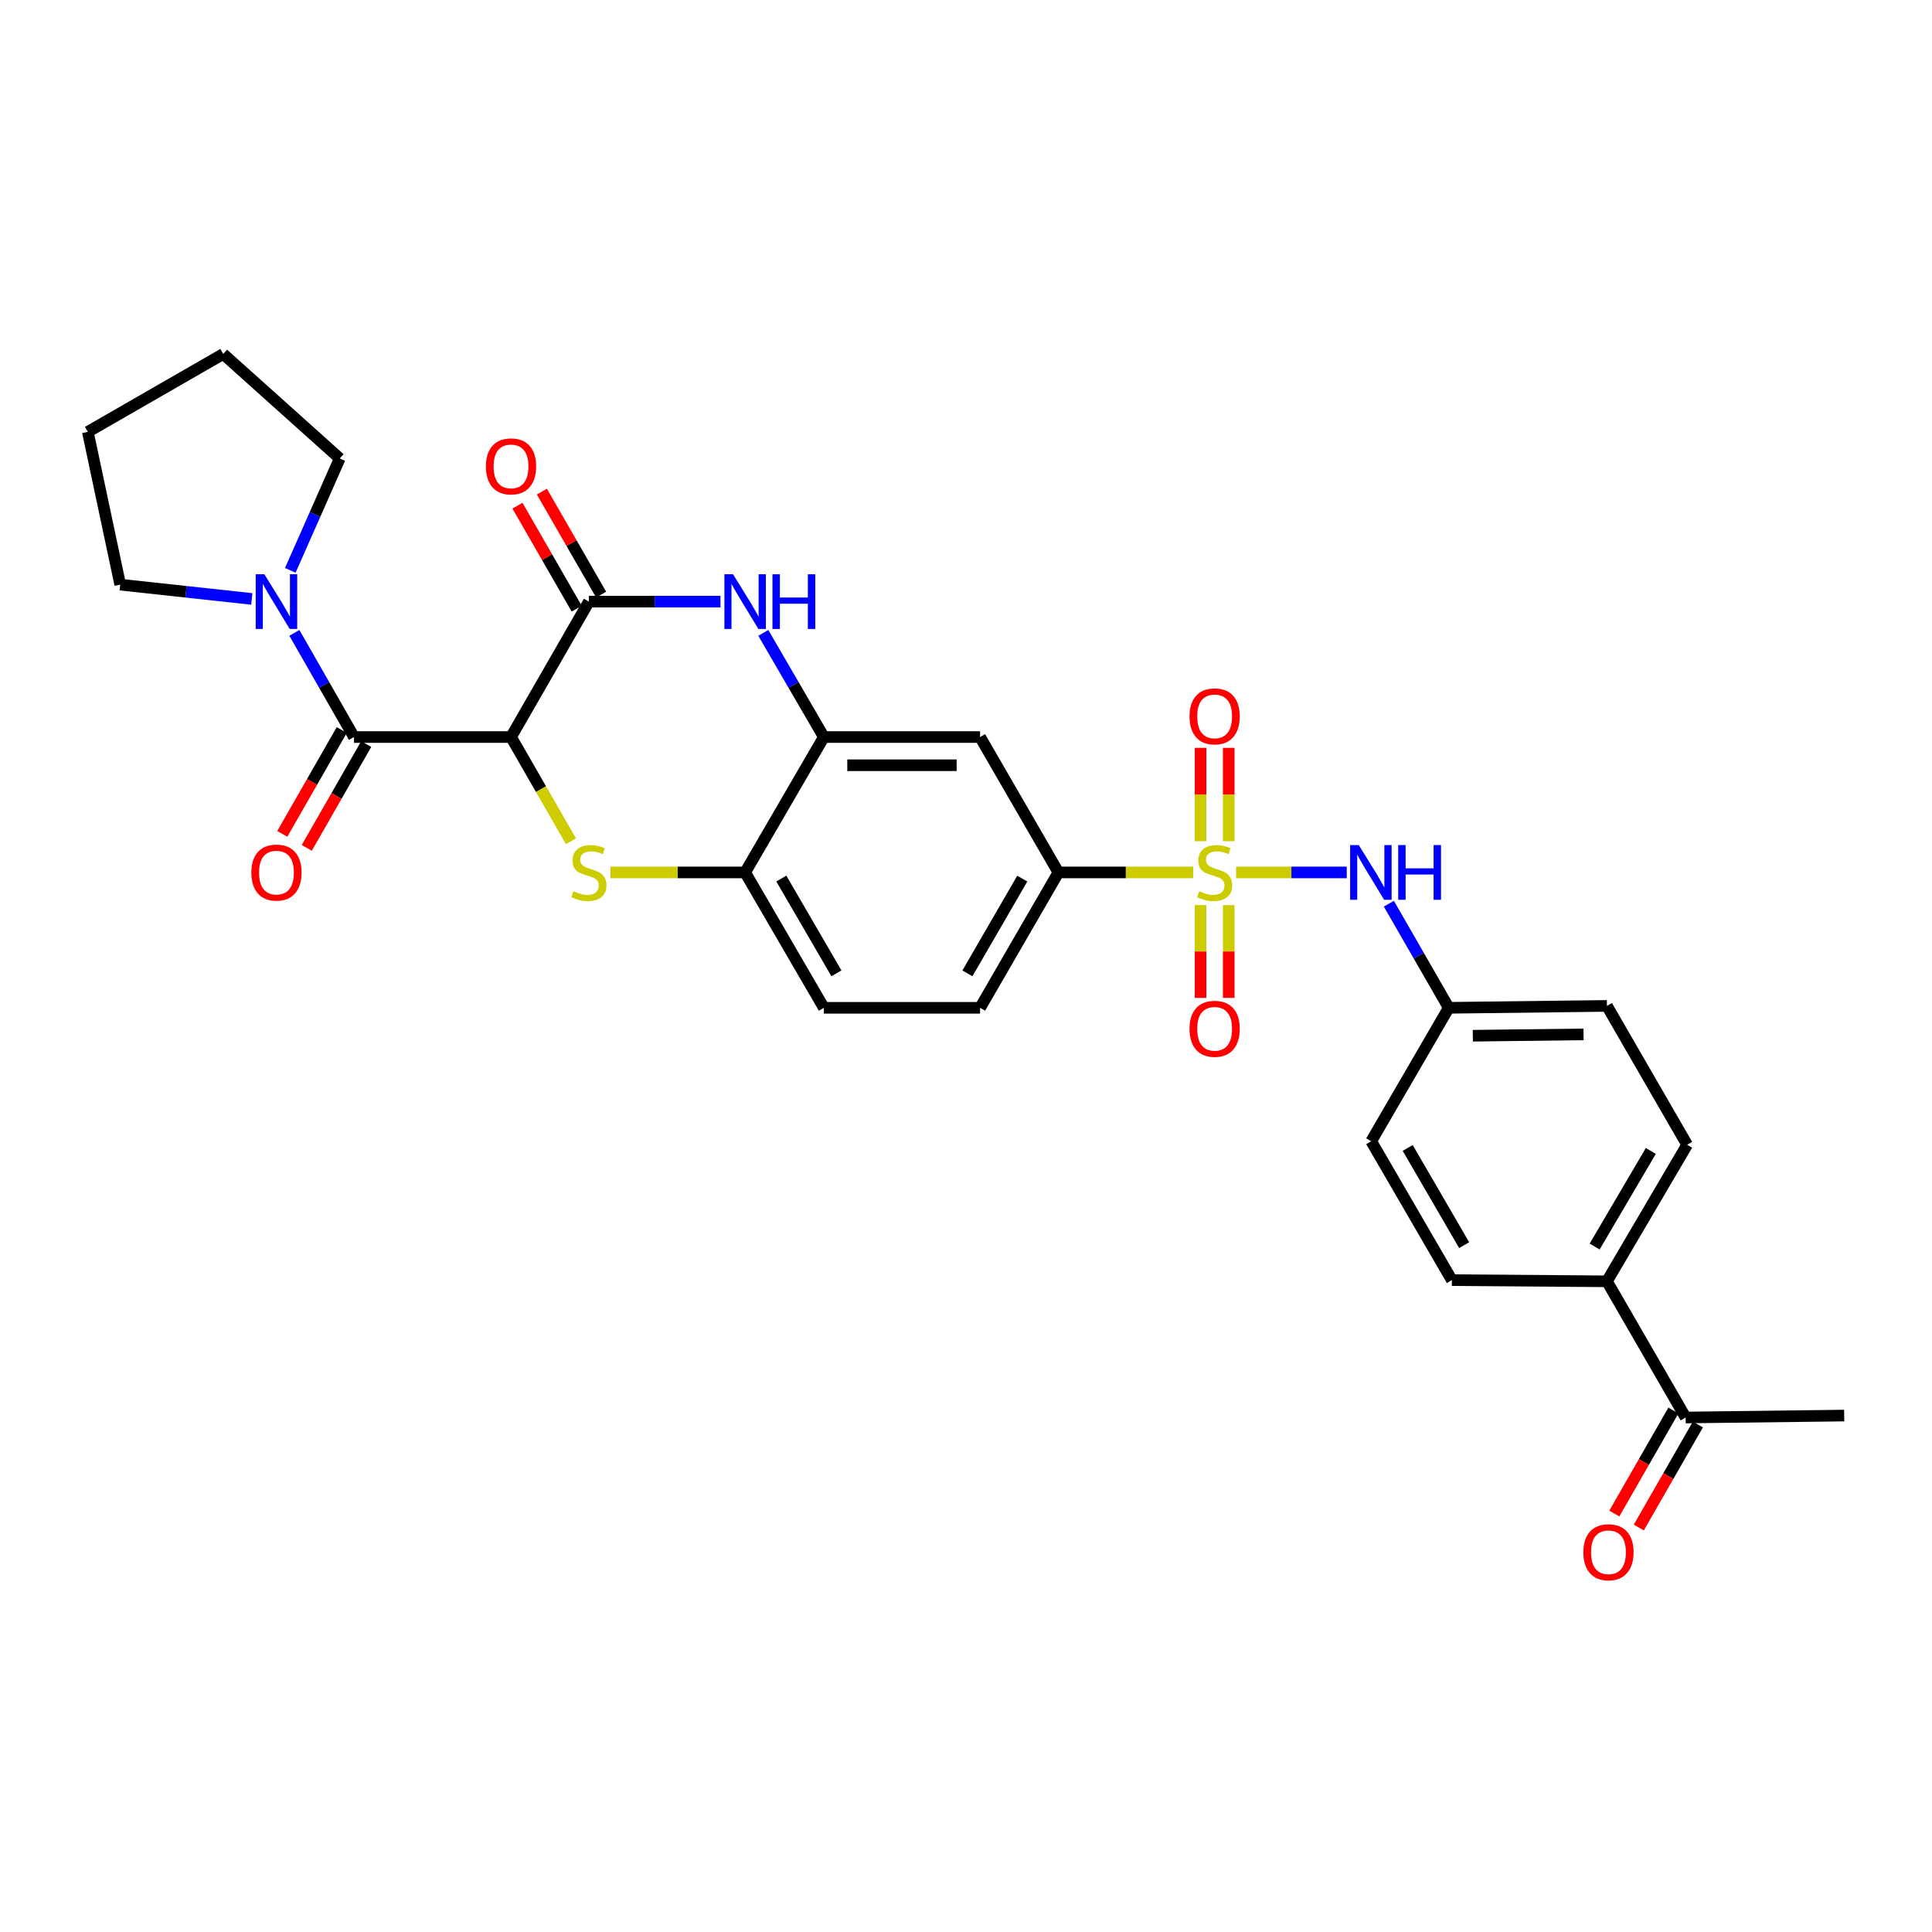 <?xml version='1.0' encoding='iso-8859-1'?>
<svg version='1.1' baseProfile='full'
              xmlns='http://www.w3.org/2000/svg'
                      xmlns:rdkit='http://www.rdkit.org/xml'
                      xmlns:xlink='http://www.w3.org/1999/xlink'
                  xml:space='preserve'
width='1000px' height='1000px' viewBox='0 0 1000 1000'>
<!-- END OF HEADER -->
<rect style='opacity:1.0;fill:#FFFFFF;stroke:none' width='1000' height='1000' x='0' y='0'> </rect>
<path class='bond-6' d='M 617.594,451.568 L 582.711,451.568' style='fill:none;fill-rule:evenodd;stroke:#CCCC00;stroke-width:6px;stroke-linecap:butt;stroke-linejoin:miter;stroke-opacity:1' />
<path class='bond-6' d='M 582.711,451.568 L 547.829,451.568' style='fill:none;fill-rule:evenodd;stroke:#000000;stroke-width:6px;stroke-linecap:butt;stroke-linejoin:miter;stroke-opacity:1' />
<path class='bond-9' d='M 639.797,451.568 L 668.437,451.568' style='fill:none;fill-rule:evenodd;stroke:#CCCC00;stroke-width:6px;stroke-linecap:butt;stroke-linejoin:miter;stroke-opacity:1' />
<path class='bond-9' d='M 668.437,451.568 L 697.078,451.568' style='fill:none;fill-rule:evenodd;stroke:#0000FF;stroke-width:6px;stroke-linecap:butt;stroke-linejoin:miter;stroke-opacity:1' />
<path class='bond-11' d='M 621.397,468.47 L 621.397,492.489' style='fill:none;fill-rule:evenodd;stroke:#CCCC00;stroke-width:6px;stroke-linecap:butt;stroke-linejoin:miter;stroke-opacity:1' />
<path class='bond-11' d='M 621.397,492.489 L 621.397,516.508' style='fill:none;fill-rule:evenodd;stroke:#FF0000;stroke-width:6px;stroke-linecap:butt;stroke-linejoin:miter;stroke-opacity:1' />
<path class='bond-11' d='M 635.994,468.47 L 635.994,492.489' style='fill:none;fill-rule:evenodd;stroke:#CCCC00;stroke-width:6px;stroke-linecap:butt;stroke-linejoin:miter;stroke-opacity:1' />
<path class='bond-11' d='M 635.994,492.489 L 635.994,516.508' style='fill:none;fill-rule:evenodd;stroke:#FF0000;stroke-width:6px;stroke-linecap:butt;stroke-linejoin:miter;stroke-opacity:1' />
<path class='bond-12' d='M 635.994,435.427 L 635.994,411.257' style='fill:none;fill-rule:evenodd;stroke:#CCCC00;stroke-width:6px;stroke-linecap:butt;stroke-linejoin:miter;stroke-opacity:1' />
<path class='bond-12' d='M 635.994,411.257 L 635.994,387.088' style='fill:none;fill-rule:evenodd;stroke:#FF0000;stroke-width:6px;stroke-linecap:butt;stroke-linejoin:miter;stroke-opacity:1' />
<path class='bond-12' d='M 621.397,435.427 L 621.397,411.257' style='fill:none;fill-rule:evenodd;stroke:#CCCC00;stroke-width:6px;stroke-linecap:butt;stroke-linejoin:miter;stroke-opacity:1' />
<path class='bond-12' d='M 621.397,411.257 L 621.397,387.088' style='fill:none;fill-rule:evenodd;stroke:#FF0000;stroke-width:6px;stroke-linecap:butt;stroke-linejoin:miter;stroke-opacity:1' />
<path class='bond-0' d='M 264.504,381.487 L 280.018,408.457' style='fill:none;fill-rule:evenodd;stroke:#000000;stroke-width:6px;stroke-linecap:butt;stroke-linejoin:miter;stroke-opacity:1' />
<path class='bond-0' d='M 280.018,408.457 L 295.531,435.427' style='fill:none;fill-rule:evenodd;stroke:#CCCC00;stroke-width:6px;stroke-linecap:butt;stroke-linejoin:miter;stroke-opacity:1' />
<path class='bond-3' d='M 264.504,381.487 L 183.224,381.487' style='fill:none;fill-rule:evenodd;stroke:#000000;stroke-width:6px;stroke-linecap:butt;stroke-linejoin:miter;stroke-opacity:1' />
<path class='bond-32' d='M 264.504,381.487 L 304.816,311.398' style='fill:none;fill-rule:evenodd;stroke:#000000;stroke-width:6px;stroke-linecap:butt;stroke-linejoin:miter;stroke-opacity:1' />
<path class='bond-1' d='M 315.918,451.568 L 350.8,451.568' style='fill:none;fill-rule:evenodd;stroke:#CCCC00;stroke-width:6px;stroke-linecap:butt;stroke-linejoin:miter;stroke-opacity:1' />
<path class='bond-1' d='M 350.8,451.568 L 385.682,451.568' style='fill:none;fill-rule:evenodd;stroke:#000000;stroke-width:6px;stroke-linecap:butt;stroke-linejoin:miter;stroke-opacity:1' />
<path class='bond-2' d='M 304.816,311.398 L 338.868,311.398' style='fill:none;fill-rule:evenodd;stroke:#000000;stroke-width:6px;stroke-linecap:butt;stroke-linejoin:miter;stroke-opacity:1' />
<path class='bond-2' d='M 338.868,311.398 L 372.921,311.398' style='fill:none;fill-rule:evenodd;stroke:#0000FF;stroke-width:6px;stroke-linecap:butt;stroke-linejoin:miter;stroke-opacity:1' />
<path class='bond-13' d='M 311.142,307.759 L 295.813,281.109' style='fill:none;fill-rule:evenodd;stroke:#000000;stroke-width:6px;stroke-linecap:butt;stroke-linejoin:miter;stroke-opacity:1' />
<path class='bond-13' d='M 295.813,281.109 L 280.484,254.459' style='fill:none;fill-rule:evenodd;stroke:#FF0000;stroke-width:6px;stroke-linecap:butt;stroke-linejoin:miter;stroke-opacity:1' />
<path class='bond-13' d='M 298.49,315.037 L 283.16,288.387' style='fill:none;fill-rule:evenodd;stroke:#000000;stroke-width:6px;stroke-linecap:butt;stroke-linejoin:miter;stroke-opacity:1' />
<path class='bond-13' d='M 283.16,288.387 L 267.831,261.737' style='fill:none;fill-rule:evenodd;stroke:#FF0000;stroke-width:6px;stroke-linecap:butt;stroke-linejoin:miter;stroke-opacity:1' />
<path class='bond-7' d='M 183.224,381.487 L 167.793,354.532' style='fill:none;fill-rule:evenodd;stroke:#000000;stroke-width:6px;stroke-linecap:butt;stroke-linejoin:miter;stroke-opacity:1' />
<path class='bond-7' d='M 167.793,354.532 L 152.362,327.577' style='fill:none;fill-rule:evenodd;stroke:#0000FF;stroke-width:6px;stroke-linecap:butt;stroke-linejoin:miter;stroke-opacity:1' />
<path class='bond-14' d='M 176.891,377.861 L 161.506,404.732' style='fill:none;fill-rule:evenodd;stroke:#000000;stroke-width:6px;stroke-linecap:butt;stroke-linejoin:miter;stroke-opacity:1' />
<path class='bond-14' d='M 161.506,404.732 L 146.12,431.603' style='fill:none;fill-rule:evenodd;stroke:#FF0000;stroke-width:6px;stroke-linecap:butt;stroke-linejoin:miter;stroke-opacity:1' />
<path class='bond-14' d='M 189.558,385.114 L 174.173,411.985' style='fill:none;fill-rule:evenodd;stroke:#000000;stroke-width:6px;stroke-linecap:butt;stroke-linejoin:miter;stroke-opacity:1' />
<path class='bond-14' d='M 174.173,411.985 L 158.788,438.856' style='fill:none;fill-rule:evenodd;stroke:#FF0000;stroke-width:6px;stroke-linecap:butt;stroke-linejoin:miter;stroke-opacity:1' />
<path class='bond-4' d='M 395.091,327.585 L 410.758,354.536' style='fill:none;fill-rule:evenodd;stroke:#0000FF;stroke-width:6px;stroke-linecap:butt;stroke-linejoin:miter;stroke-opacity:1' />
<path class='bond-4' d='M 410.758,354.536 L 426.424,381.487' style='fill:none;fill-rule:evenodd;stroke:#000000;stroke-width:6px;stroke-linecap:butt;stroke-linejoin:miter;stroke-opacity:1' />
<path class='bond-5' d='M 426.424,381.487 L 507.29,381.487' style='fill:none;fill-rule:evenodd;stroke:#000000;stroke-width:6px;stroke-linecap:butt;stroke-linejoin:miter;stroke-opacity:1' />
<path class='bond-5' d='M 438.554,396.084 L 495.16,396.084' style='fill:none;fill-rule:evenodd;stroke:#000000;stroke-width:6px;stroke-linecap:butt;stroke-linejoin:miter;stroke-opacity:1' />
<path class='bond-31' d='M 426.424,381.487 L 385.682,451.568' style='fill:none;fill-rule:evenodd;stroke:#000000;stroke-width:6px;stroke-linecap:butt;stroke-linejoin:miter;stroke-opacity:1' />
<path class='bond-10' d='M 547.829,451.568 L 507.29,381.487' style='fill:none;fill-rule:evenodd;stroke:#000000;stroke-width:6px;stroke-linecap:butt;stroke-linejoin:miter;stroke-opacity:1' />
<path class='bond-17' d='M 547.829,451.568 L 507.29,521.641' style='fill:none;fill-rule:evenodd;stroke:#000000;stroke-width:6px;stroke-linecap:butt;stroke-linejoin:miter;stroke-opacity:1' />
<path class='bond-17' d='M 529.113,454.77 L 500.736,503.821' style='fill:none;fill-rule:evenodd;stroke:#000000;stroke-width:6px;stroke-linecap:butt;stroke-linejoin:miter;stroke-opacity:1' />
<path class='bond-25' d='M 150.255,295.213 L 163.054,266.262' style='fill:none;fill-rule:evenodd;stroke:#0000FF;stroke-width:6px;stroke-linecap:butt;stroke-linejoin:miter;stroke-opacity:1' />
<path class='bond-25' d='M 163.054,266.262 L 175.853,237.311' style='fill:none;fill-rule:evenodd;stroke:#000000;stroke-width:6px;stroke-linecap:butt;stroke-linejoin:miter;stroke-opacity:1' />
<path class='bond-26' d='M 130.326,310.01 L 96.279,306.309' style='fill:none;fill-rule:evenodd;stroke:#0000FF;stroke-width:6px;stroke-linecap:butt;stroke-linejoin:miter;stroke-opacity:1' />
<path class='bond-26' d='M 96.279,306.309 L 62.233,302.608' style='fill:none;fill-rule:evenodd;stroke:#000000;stroke-width:6px;stroke-linecap:butt;stroke-linejoin:miter;stroke-opacity:1' />
<path class='bond-8' d='M 385.682,451.568 L 426.424,521.641' style='fill:none;fill-rule:evenodd;stroke:#000000;stroke-width:6px;stroke-linecap:butt;stroke-linejoin:miter;stroke-opacity:1' />
<path class='bond-8' d='M 404.413,454.742 L 432.932,503.793' style='fill:none;fill-rule:evenodd;stroke:#000000;stroke-width:6px;stroke-linecap:butt;stroke-linejoin:miter;stroke-opacity:1' />
<path class='bond-20' d='M 718.871,467.749 L 734.372,494.695' style='fill:none;fill-rule:evenodd;stroke:#0000FF;stroke-width:6px;stroke-linecap:butt;stroke-linejoin:miter;stroke-opacity:1' />
<path class='bond-20' d='M 734.372,494.695 L 749.873,521.641' style='fill:none;fill-rule:evenodd;stroke:#000000;stroke-width:6px;stroke-linecap:butt;stroke-linejoin:miter;stroke-opacity:1' />
<path class='bond-15' d='M 872.487,733.701 L 831.746,663.206' style='fill:none;fill-rule:evenodd;stroke:#000000;stroke-width:6px;stroke-linecap:butt;stroke-linejoin:miter;stroke-opacity:1' />
<path class='bond-19' d='M 866.156,730.07 L 850.864,756.736' style='fill:none;fill-rule:evenodd;stroke:#000000;stroke-width:6px;stroke-linecap:butt;stroke-linejoin:miter;stroke-opacity:1' />
<path class='bond-19' d='M 850.864,756.736 L 835.572,783.402' style='fill:none;fill-rule:evenodd;stroke:#FF0000;stroke-width:6px;stroke-linecap:butt;stroke-linejoin:miter;stroke-opacity:1' />
<path class='bond-19' d='M 878.818,737.331 L 863.526,763.997' style='fill:none;fill-rule:evenodd;stroke:#000000;stroke-width:6px;stroke-linecap:butt;stroke-linejoin:miter;stroke-opacity:1' />
<path class='bond-19' d='M 863.526,763.997 L 848.235,790.663' style='fill:none;fill-rule:evenodd;stroke:#FF0000;stroke-width:6px;stroke-linecap:butt;stroke-linejoin:miter;stroke-opacity:1' />
<path class='bond-27' d='M 872.487,733.701 L 954.545,732.695' style='fill:none;fill-rule:evenodd;stroke:#000000;stroke-width:6px;stroke-linecap:butt;stroke-linejoin:miter;stroke-opacity:1' />
<path class='bond-16' d='M 831.746,663.206 L 873.265,592.525' style='fill:none;fill-rule:evenodd;stroke:#000000;stroke-width:6px;stroke-linecap:butt;stroke-linejoin:miter;stroke-opacity:1' />
<path class='bond-16' d='M 825.388,645.211 L 854.451,595.734' style='fill:none;fill-rule:evenodd;stroke:#000000;stroke-width:6px;stroke-linecap:butt;stroke-linejoin:miter;stroke-opacity:1' />
<path class='bond-30' d='M 831.746,663.206 L 751.479,662.598' style='fill:none;fill-rule:evenodd;stroke:#000000;stroke-width:6px;stroke-linecap:butt;stroke-linejoin:miter;stroke-opacity:1' />
<path class='bond-18' d='M 507.29,521.641 L 426.424,521.641' style='fill:none;fill-rule:evenodd;stroke:#000000;stroke-width:6px;stroke-linecap:butt;stroke-linejoin:miter;stroke-opacity:1' />
<path class='bond-23' d='M 749.873,521.641 L 709.74,590.717' style='fill:none;fill-rule:evenodd;stroke:#000000;stroke-width:6px;stroke-linecap:butt;stroke-linejoin:miter;stroke-opacity:1' />
<path class='bond-24' d='M 749.873,521.641 L 831.746,520.652' style='fill:none;fill-rule:evenodd;stroke:#000000;stroke-width:6px;stroke-linecap:butt;stroke-linejoin:miter;stroke-opacity:1' />
<path class='bond-24' d='M 762.331,536.089 L 819.641,535.396' style='fill:none;fill-rule:evenodd;stroke:#000000;stroke-width:6px;stroke-linecap:butt;stroke-linejoin:miter;stroke-opacity:1' />
<path class='bond-21' d='M 751.479,662.598 L 709.74,590.717' style='fill:none;fill-rule:evenodd;stroke:#000000;stroke-width:6px;stroke-linecap:butt;stroke-linejoin:miter;stroke-opacity:1' />
<path class='bond-21' d='M 757.841,644.486 L 728.624,594.169' style='fill:none;fill-rule:evenodd;stroke:#000000;stroke-width:6px;stroke-linecap:butt;stroke-linejoin:miter;stroke-opacity:1' />
<path class='bond-22' d='M 873.265,592.525 L 831.746,520.652' style='fill:none;fill-rule:evenodd;stroke:#000000;stroke-width:6px;stroke-linecap:butt;stroke-linejoin:miter;stroke-opacity:1' />
<path class='bond-29' d='M 175.853,237.311 L 115.544,183.222' style='fill:none;fill-rule:evenodd;stroke:#000000;stroke-width:6px;stroke-linecap:butt;stroke-linejoin:miter;stroke-opacity:1' />
<path class='bond-28' d='M 62.233,302.608 L 45.455,223.533' style='fill:none;fill-rule:evenodd;stroke:#000000;stroke-width:6px;stroke-linecap:butt;stroke-linejoin:miter;stroke-opacity:1' />
<path class='bond-33' d='M 45.455,223.533 L 115.544,183.222' style='fill:none;fill-rule:evenodd;stroke:#000000;stroke-width:6px;stroke-linecap:butt;stroke-linejoin:miter;stroke-opacity:1' />
<path  class='atom-0' d='M 620.695 461.288
Q 621.015 461.408, 622.335 461.968
Q 623.655 462.528, 625.095 462.888
Q 626.575 463.208, 628.015 463.208
Q 630.695 463.208, 632.255 461.928
Q 633.815 460.608, 633.815 458.328
Q 633.815 456.768, 633.015 455.808
Q 632.255 454.848, 631.055 454.328
Q 629.855 453.808, 627.855 453.208
Q 625.335 452.448, 623.815 451.728
Q 622.335 451.008, 621.255 449.488
Q 620.215 447.968, 620.215 445.408
Q 620.215 441.848, 622.615 439.648
Q 625.055 437.448, 629.855 437.448
Q 633.135 437.448, 636.855 439.008
L 635.935 442.088
Q 632.535 440.688, 629.975 440.688
Q 627.215 440.688, 625.695 441.848
Q 624.175 442.968, 624.215 444.928
Q 624.215 446.448, 624.975 447.368
Q 625.775 448.288, 626.895 448.808
Q 628.055 449.328, 629.975 449.928
Q 632.535 450.728, 634.055 451.528
Q 635.575 452.328, 636.655 453.968
Q 637.775 455.568, 637.775 458.328
Q 637.775 462.248, 635.135 464.368
Q 632.535 466.448, 628.175 466.448
Q 625.655 466.448, 623.735 465.888
Q 621.855 465.368, 619.615 464.448
L 620.695 461.288
' fill='#CCCC00'/>
<path  class='atom-2' d='M 296.816 461.288
Q 297.136 461.408, 298.456 461.968
Q 299.776 462.528, 301.216 462.888
Q 302.696 463.208, 304.136 463.208
Q 306.816 463.208, 308.376 461.928
Q 309.936 460.608, 309.936 458.328
Q 309.936 456.768, 309.136 455.808
Q 308.376 454.848, 307.176 454.328
Q 305.976 453.808, 303.976 453.208
Q 301.456 452.448, 299.936 451.728
Q 298.456 451.008, 297.376 449.488
Q 296.336 447.968, 296.336 445.408
Q 296.336 441.848, 298.736 439.648
Q 301.176 437.448, 305.976 437.448
Q 309.256 437.448, 312.976 439.008
L 312.056 442.088
Q 308.656 440.688, 306.096 440.688
Q 303.336 440.688, 301.816 441.848
Q 300.296 442.968, 300.336 444.928
Q 300.336 446.448, 301.096 447.368
Q 301.896 448.288, 303.016 448.808
Q 304.176 449.328, 306.096 449.928
Q 308.656 450.728, 310.176 451.528
Q 311.696 452.328, 312.776 453.968
Q 313.896 455.568, 313.896 458.328
Q 313.896 462.248, 311.256 464.368
Q 308.656 466.448, 304.296 466.448
Q 301.776 466.448, 299.856 465.888
Q 297.976 465.368, 295.736 464.448
L 296.816 461.288
' fill='#CCCC00'/>
<path  class='atom-5' d='M 379.422 297.238
L 388.702 312.238
Q 389.622 313.718, 391.102 316.398
Q 392.582 319.078, 392.662 319.238
L 392.662 297.238
L 396.422 297.238
L 396.422 325.558
L 392.542 325.558
L 382.582 309.158
Q 381.422 307.238, 380.182 305.038
Q 378.982 302.838, 378.622 302.158
L 378.622 325.558
L 374.942 325.558
L 374.942 297.238
L 379.422 297.238
' fill='#0000FF'/>
<path  class='atom-5' d='M 399.822 297.238
L 403.662 297.238
L 403.662 309.278
L 418.142 309.278
L 418.142 297.238
L 421.982 297.238
L 421.982 325.558
L 418.142 325.558
L 418.142 312.478
L 403.662 312.478
L 403.662 325.558
L 399.822 325.558
L 399.822 297.238
' fill='#0000FF'/>
<path  class='atom-8' d='M 136.839 297.238
L 146.119 312.238
Q 147.039 313.718, 148.519 316.398
Q 149.999 319.078, 150.079 319.238
L 150.079 297.238
L 153.839 297.238
L 153.839 325.558
L 149.959 325.558
L 139.999 309.158
Q 138.839 307.238, 137.599 305.038
Q 136.399 302.838, 136.039 302.158
L 136.039 325.558
L 132.359 325.558
L 132.359 297.238
L 136.839 297.238
' fill='#0000FF'/>
<path  class='atom-10' d='M 703.302 437.408
L 712.582 452.408
Q 713.502 453.888, 714.982 456.568
Q 716.462 459.248, 716.542 459.408
L 716.542 437.408
L 720.302 437.408
L 720.302 465.728
L 716.422 465.728
L 706.462 449.328
Q 705.302 447.408, 704.062 445.208
Q 702.862 443.008, 702.502 442.328
L 702.502 465.728
L 698.822 465.728
L 698.822 437.408
L 703.302 437.408
' fill='#0000FF'/>
<path  class='atom-10' d='M 723.702 437.408
L 727.542 437.408
L 727.542 449.448
L 742.022 449.448
L 742.022 437.408
L 745.862 437.408
L 745.862 465.728
L 742.022 465.728
L 742.022 452.648
L 727.542 452.648
L 727.542 465.728
L 723.702 465.728
L 723.702 437.408
' fill='#0000FF'/>
<path  class='atom-12' d='M 615.695 532.507
Q 615.695 525.707, 619.055 521.907
Q 622.415 518.107, 628.695 518.107
Q 634.975 518.107, 638.335 521.907
Q 641.695 525.707, 641.695 532.507
Q 641.695 539.387, 638.295 543.307
Q 634.895 547.187, 628.695 547.187
Q 622.455 547.187, 619.055 543.307
Q 615.695 539.427, 615.695 532.507
M 628.695 543.987
Q 633.015 543.987, 635.335 541.107
Q 637.695 538.187, 637.695 532.507
Q 637.695 526.947, 635.335 524.147
Q 633.015 521.307, 628.695 521.307
Q 624.375 521.307, 622.015 524.107
Q 619.695 526.907, 619.695 532.507
Q 619.695 538.227, 622.015 541.107
Q 624.375 543.987, 628.695 543.987
' fill='#FF0000'/>
<path  class='atom-13' d='M 615.695 370.79
Q 615.695 363.99, 619.055 360.19
Q 622.415 356.39, 628.695 356.39
Q 634.975 356.39, 638.335 360.19
Q 641.695 363.99, 641.695 370.79
Q 641.695 377.67, 638.295 381.59
Q 634.895 385.47, 628.695 385.47
Q 622.455 385.47, 619.055 381.59
Q 615.695 377.71, 615.695 370.79
M 628.695 382.27
Q 633.015 382.27, 635.335 379.39
Q 637.695 376.47, 637.695 370.79
Q 637.695 365.23, 635.335 362.43
Q 633.015 359.59, 628.695 359.59
Q 624.375 359.59, 622.015 362.39
Q 619.695 365.19, 619.695 370.79
Q 619.695 376.51, 622.015 379.39
Q 624.375 382.27, 628.695 382.27
' fill='#FF0000'/>
<path  class='atom-14' d='M 251.504 241.397
Q 251.504 234.597, 254.864 230.797
Q 258.224 226.997, 264.504 226.997
Q 270.784 226.997, 274.144 230.797
Q 277.504 234.597, 277.504 241.397
Q 277.504 248.277, 274.104 252.197
Q 270.704 256.077, 264.504 256.077
Q 258.264 256.077, 254.864 252.197
Q 251.504 248.317, 251.504 241.397
M 264.504 252.877
Q 268.824 252.877, 271.144 249.997
Q 273.504 247.077, 273.504 241.397
Q 273.504 235.837, 271.144 233.037
Q 268.824 230.197, 264.504 230.197
Q 260.184 230.197, 257.824 232.997
Q 255.504 235.797, 255.504 241.397
Q 255.504 247.117, 257.824 249.997
Q 260.184 252.877, 264.504 252.877
' fill='#FF0000'/>
<path  class='atom-15' d='M 130.099 451.648
Q 130.099 444.848, 133.459 441.048
Q 136.819 437.248, 143.099 437.248
Q 149.379 437.248, 152.739 441.048
Q 156.099 444.848, 156.099 451.648
Q 156.099 458.528, 152.699 462.448
Q 149.299 466.328, 143.099 466.328
Q 136.859 466.328, 133.459 462.448
Q 130.099 458.568, 130.099 451.648
M 143.099 463.128
Q 147.419 463.128, 149.739 460.248
Q 152.099 457.328, 152.099 451.648
Q 152.099 446.088, 149.739 443.288
Q 147.419 440.448, 143.099 440.448
Q 138.779 440.448, 136.419 443.248
Q 134.099 446.048, 134.099 451.648
Q 134.099 457.368, 136.419 460.248
Q 138.779 463.128, 143.099 463.128
' fill='#FF0000'/>
<path  class='atom-20' d='M 819.54 803.44
Q 819.54 796.64, 822.9 792.84
Q 826.26 789.04, 832.54 789.04
Q 838.82 789.04, 842.18 792.84
Q 845.54 796.64, 845.54 803.44
Q 845.54 810.32, 842.14 814.24
Q 838.74 818.12, 832.54 818.12
Q 826.3 818.12, 822.9 814.24
Q 819.54 810.36, 819.54 803.44
M 832.54 814.92
Q 836.86 814.92, 839.18 812.04
Q 841.54 809.12, 841.54 803.44
Q 841.54 797.88, 839.18 795.08
Q 836.86 792.24, 832.54 792.24
Q 828.22 792.24, 825.86 795.04
Q 823.54 797.84, 823.54 803.44
Q 823.54 809.16, 825.86 812.04
Q 828.22 814.92, 832.54 814.92
' fill='#FF0000'/>
</svg>
